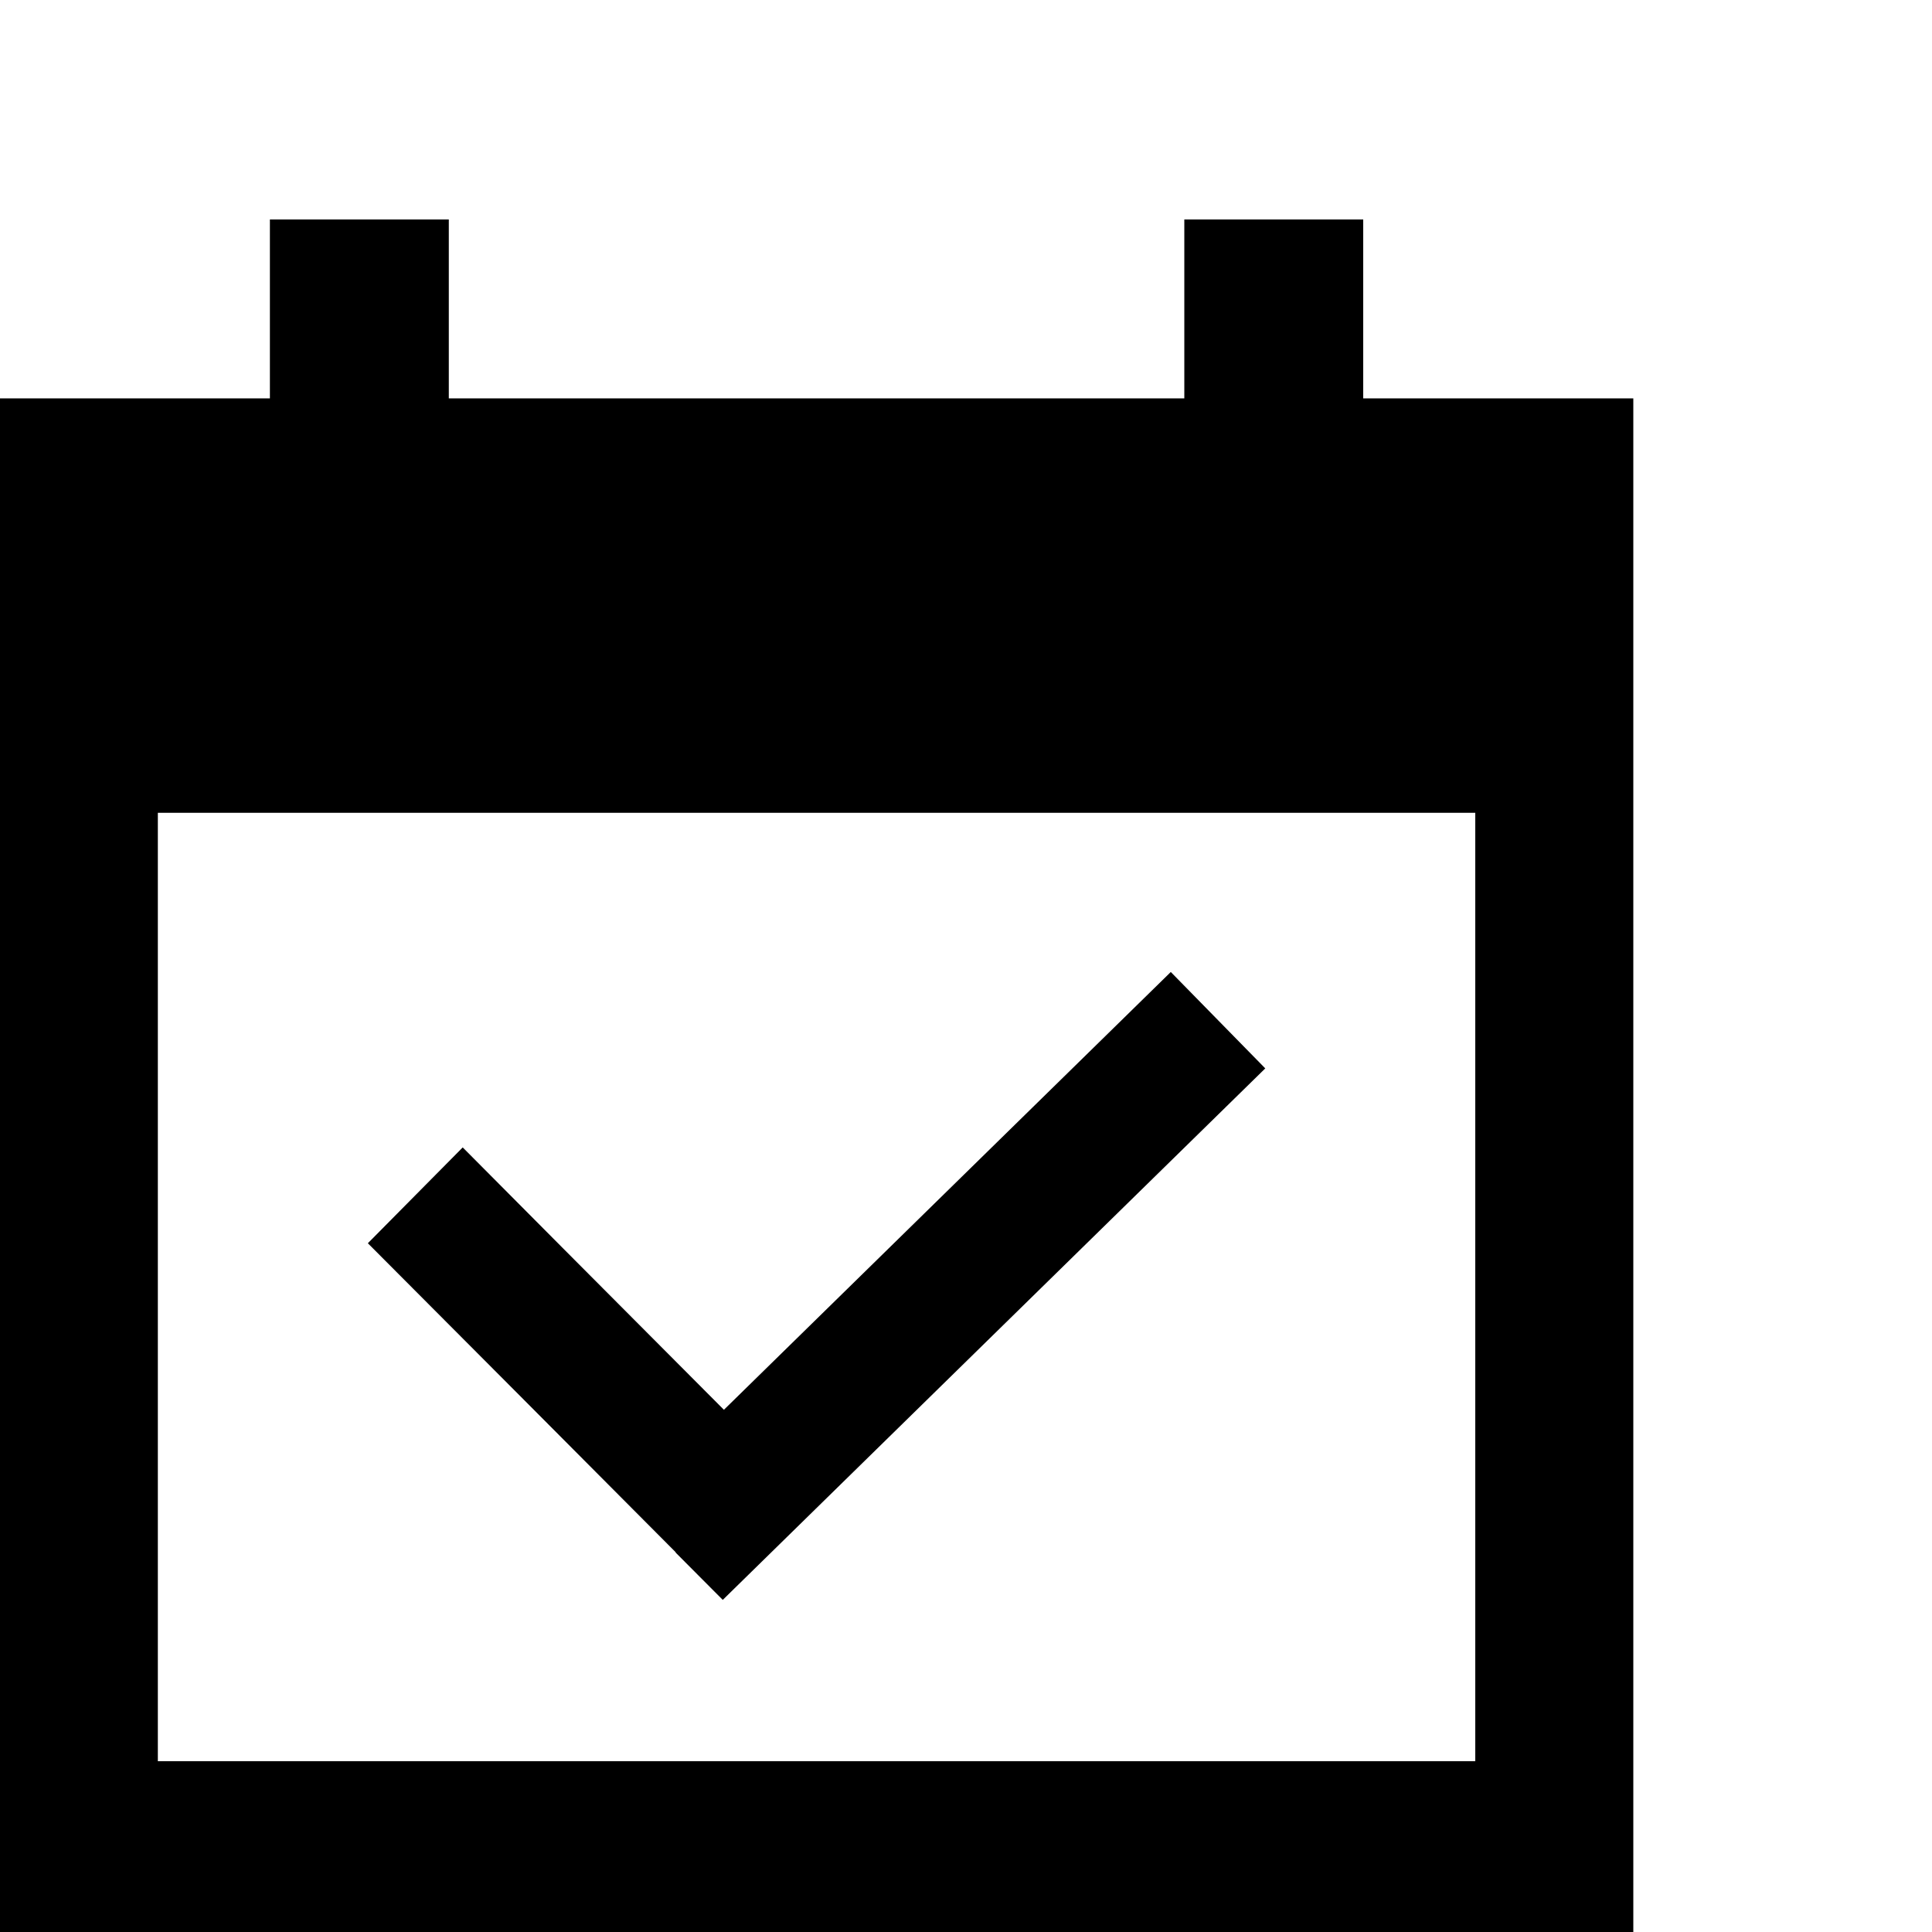 <?xml version="1.0" encoding="UTF-8"?> <svg xmlns="http://www.w3.org/2000/svg" id="Ebene_1" data-name="Ebene 1" viewBox="0 0 100 100"><path d="M70.56,20.62v-9.26h-9.26v9.26H23.23v-9.26h-9.26v9.26H0v79.38h84.54V20.62h-13.98ZM76.36,91.16H8.17v-49.09h68.19v49.09Z"></path><path d="M34.97,80.36l2.44,2.45,28.08-27.51-4.89-4.99-23.13,22.66c-4.42-4.43-13.29-13.34-13.52-13.58l-4.91,4.96c.4.39,15.93,15.99,15.93,15.99Z"></path></svg> 